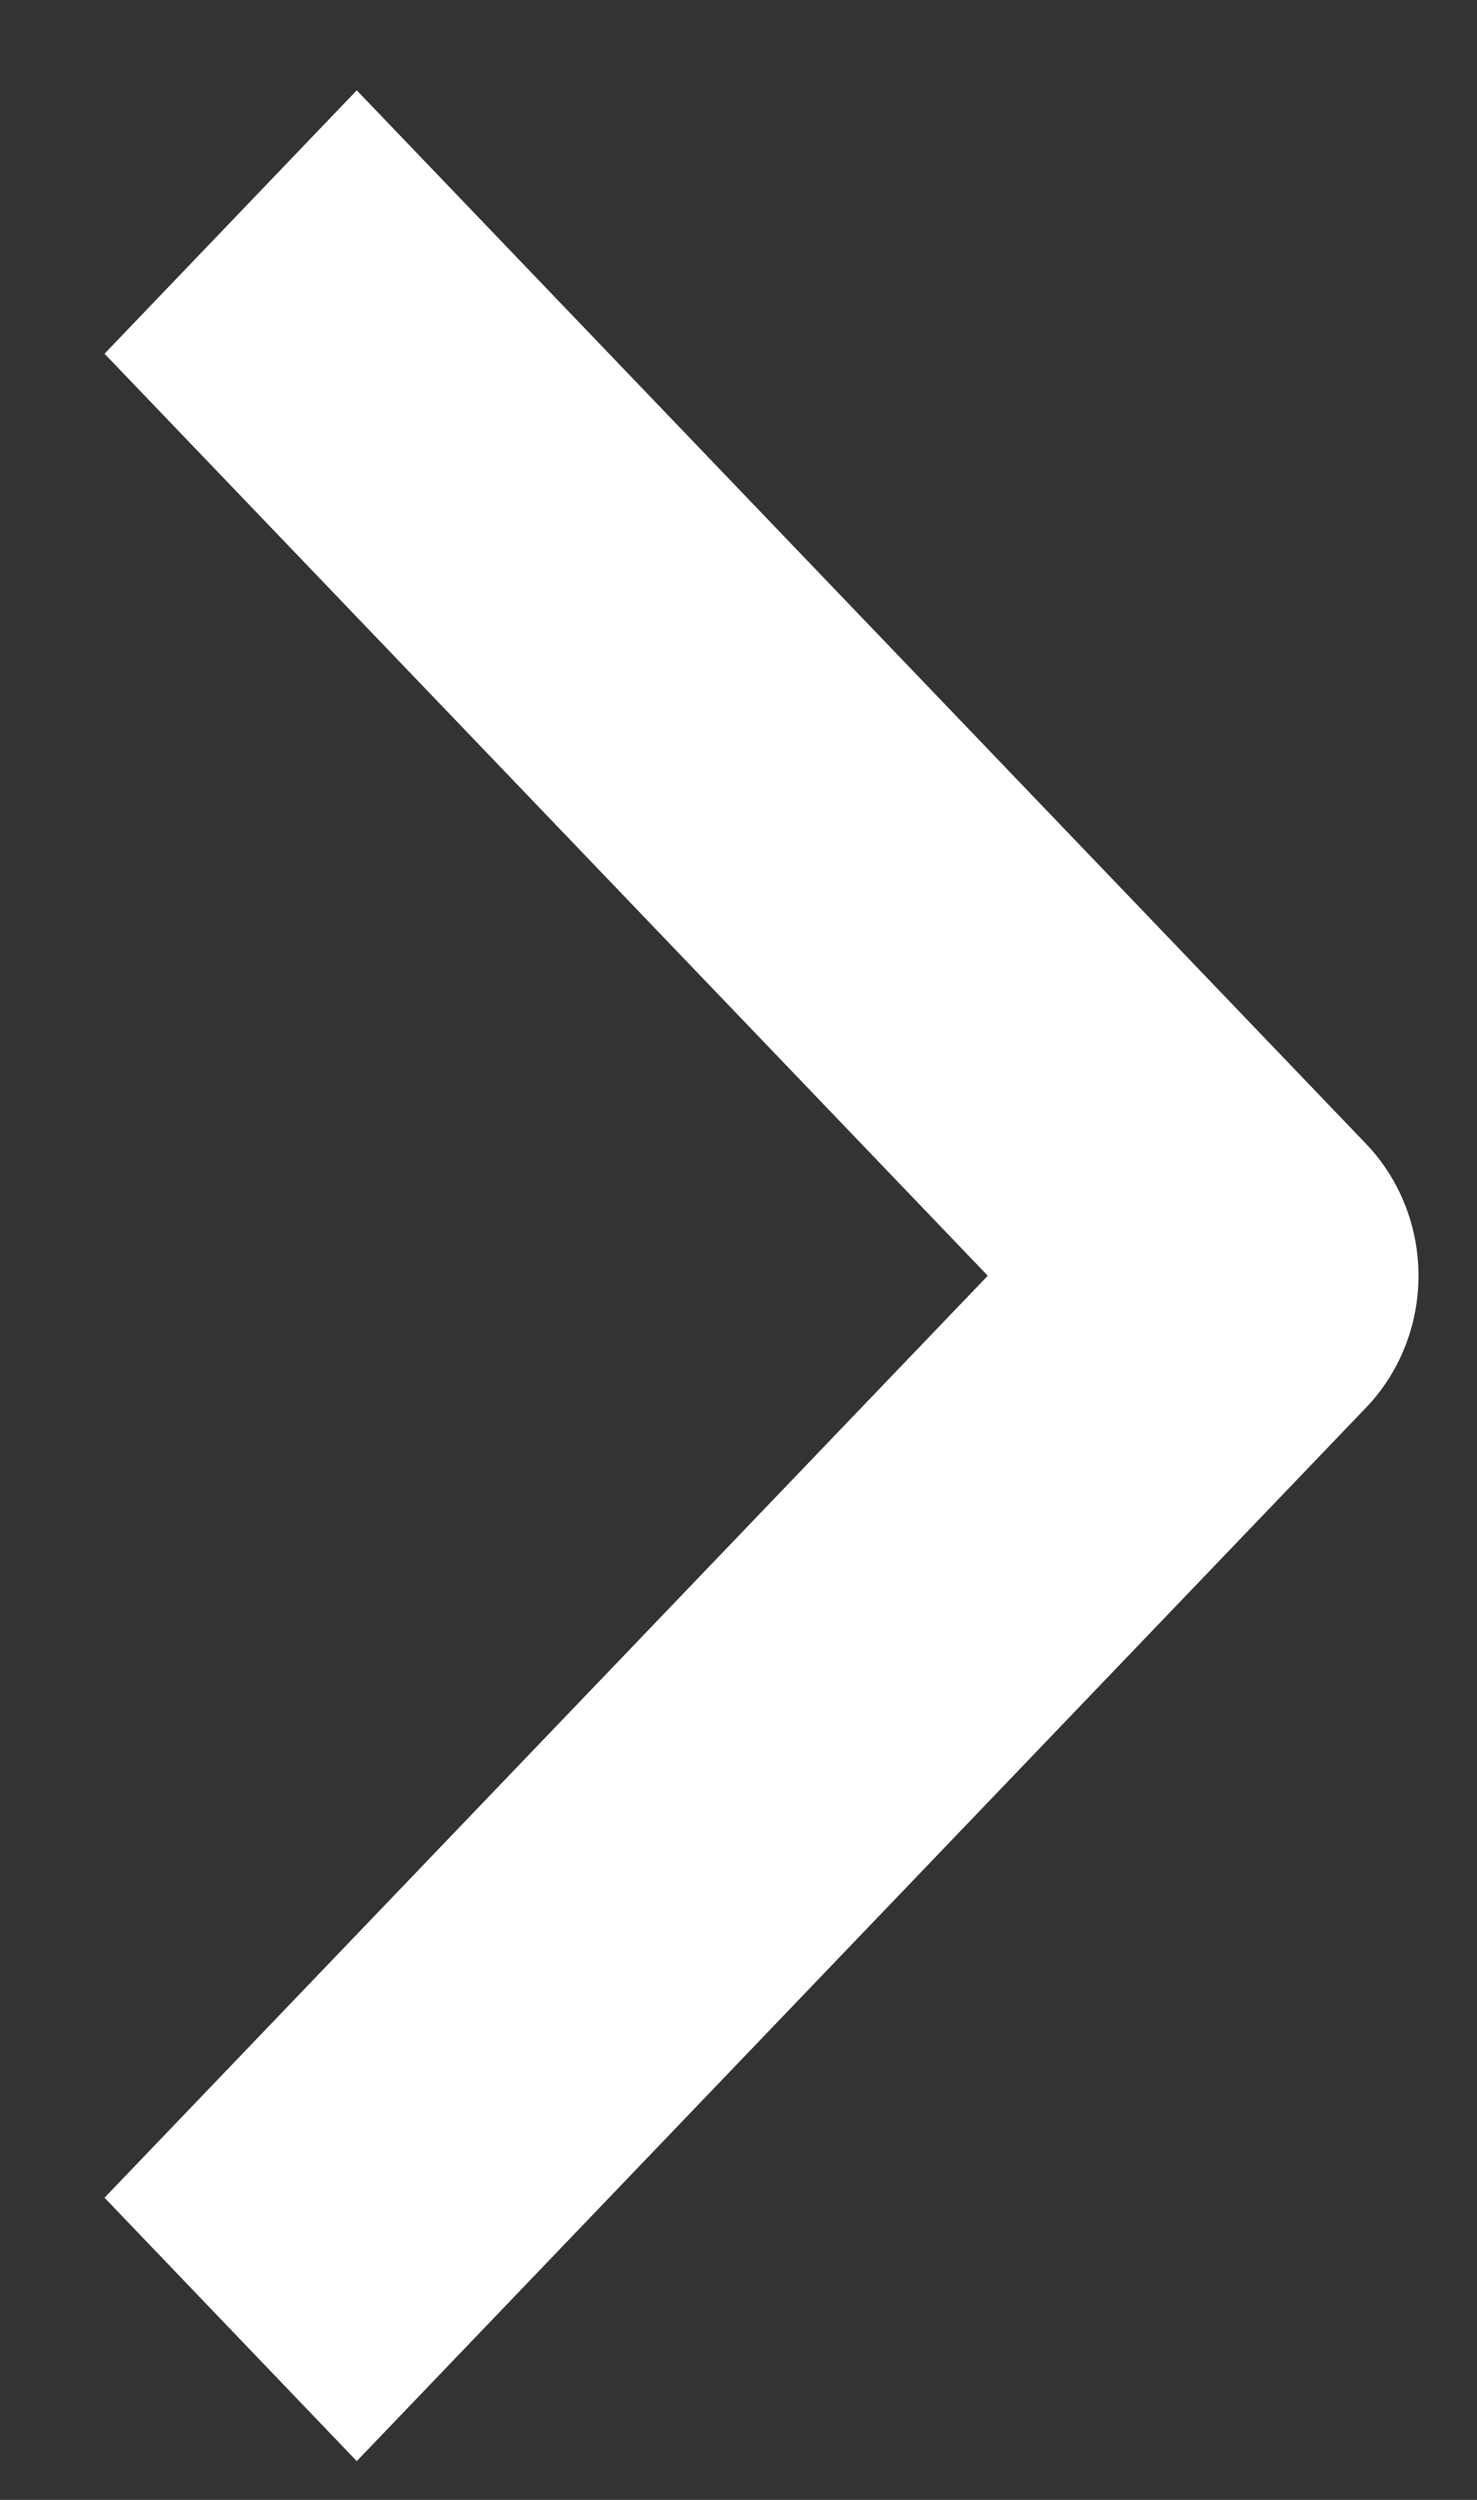 <svg width="13" height="22" viewBox="0 0 13 22" fill="none" xmlns="http://www.w3.org/2000/svg">
<rect x="0" y="0" width="13" height="22" fill="#333333" stroke="none"/>
<path fill-rule="evenodd" clip-rule="evenodd" d="M12.025 12.386L3.14 21.659L0.92 19.341L8.694 11.227L0.92 3.113L3.14 0.795L12.025 10.068C12.319 10.376 12.485 10.793 12.485 11.227C12.485 11.662 12.319 12.079 12.025 12.386Z" fill="white"/>
</svg>
